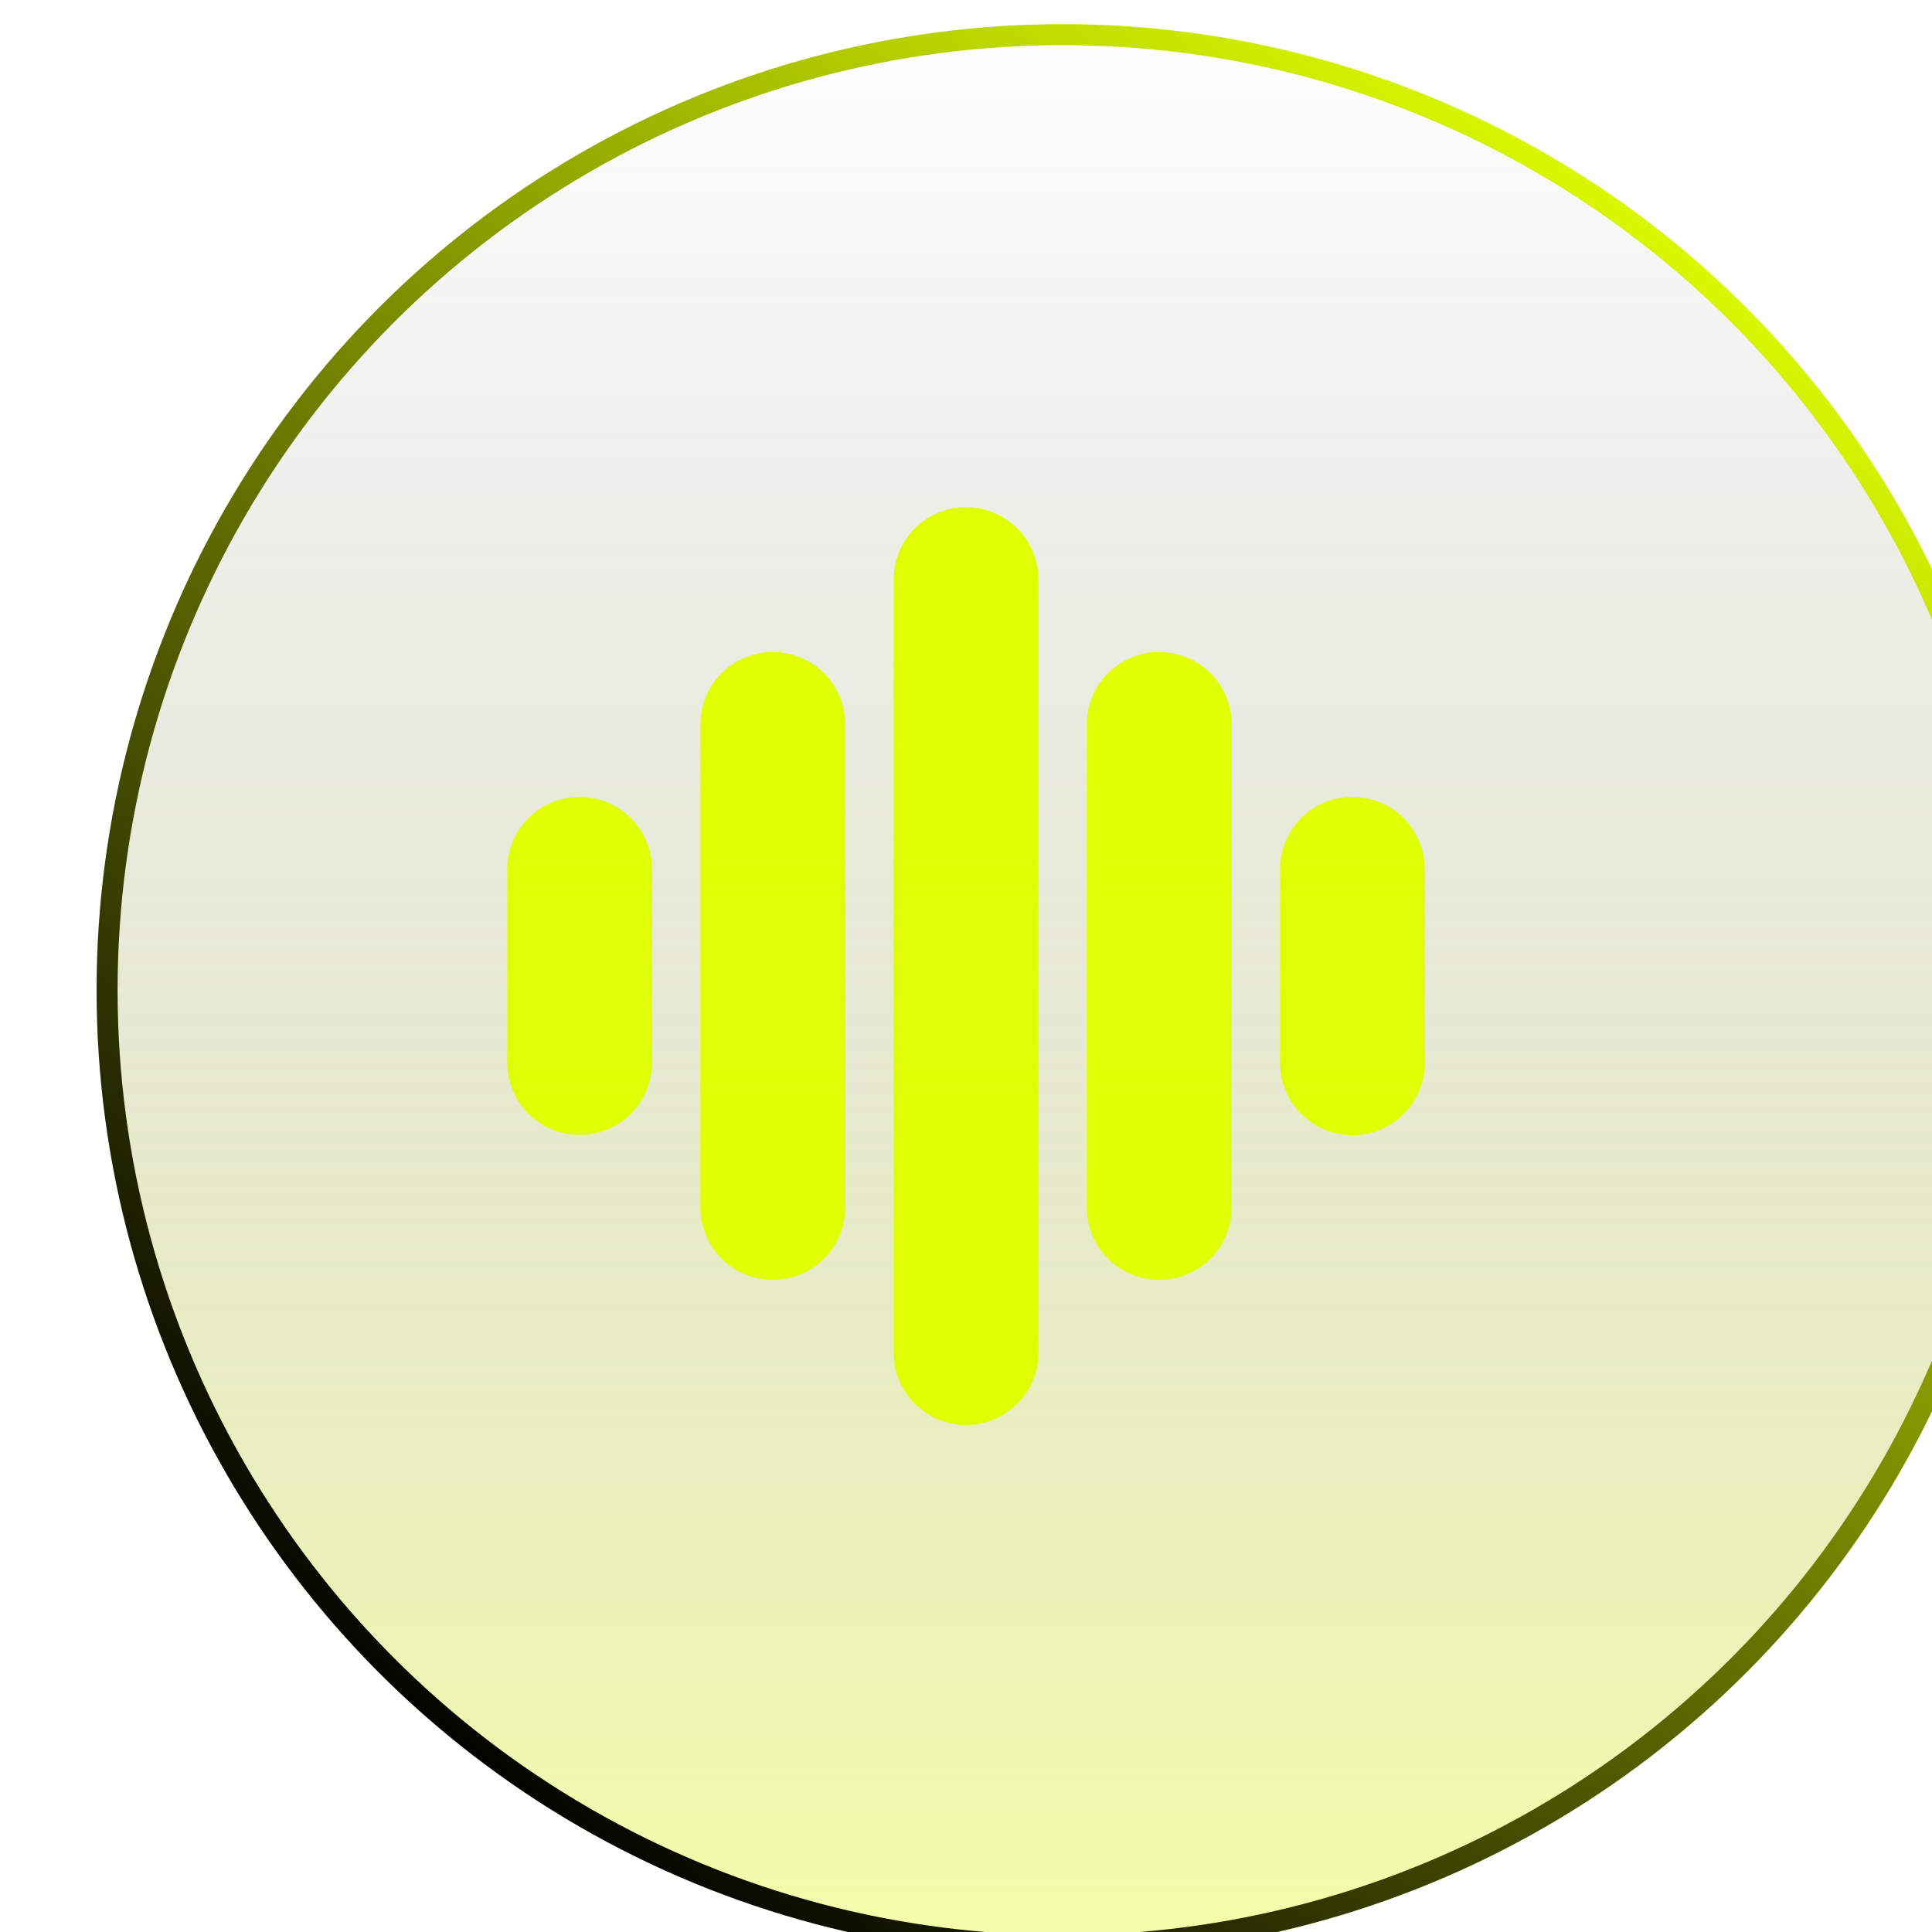 <svg width="30" height="30" fill="none" xmlns="http://www.w3.org/2000/svg"><g filter="url(#filter0_bi_1_1590)"><circle cx="15" cy="15" r="15" fill="url(#paint0_linear_1_1590)" fill-opacity=".34"/><circle cx="15" cy="15" r="14.837" stroke="url(#paint1_linear_1_1590)" stroke-width=".326"/></g><g clip-path="url(#clip0_1_1590)"><path d="M15 7.875a1.125 1.125 0 011.12 1.017l.006.108v12a1.125 1.125 0 01-2.245.108L13.876 21V9A1.125 1.125 0 0115 7.875zm-3 2.25a1.125 1.125 0 011.126 1.124v7.5a1.125 1.125 0 11-2.25 0v-7.5A1.125 1.125 0 0112 10.124zm6 0a1.125 1.125 0 011.126 1.124v7.5a1.125 1.125 0 11-2.25 0v-7.5A1.125 1.125 0 0118 10.124zm-9 2.25a1.125 1.125 0 011.126 1.124v3a1.125 1.125 0 11-2.25 0v-3A1.125 1.125 0 019 12.374zm12 0a1.125 1.125 0 011.12 1.017l.006.107v3a1.125 1.125 0 01-2.245.109l-.005-.108v-3A1.125 1.125 0 0121 12.373z" fill="url(#paint2_linear_1_1590)"/></g><defs><linearGradient id="paint0_linear_1_1590" x1="15" y1="0" x2="15" y2="30" gradientUnits="userSpaceOnUse"><stop stop-opacity="0"/><stop offset="1" stop-color="#DFFF00"/></linearGradient><linearGradient id="paint1_linear_1_1590" x1="24" y1="1.875" x2="4.688" y2="26.625" gradientUnits="userSpaceOnUse"><stop stop-color="#DFFF00"/><stop offset="1"/></linearGradient><linearGradient id="paint2_linear_1_1590" x1="15.001" y1="7.875" x2="15.001" y2="22.124" gradientUnits="userSpaceOnUse"><stop stop-color="#DFFF00"/><stop offset=".516" stop-color="#DFFF00" stop-opacity=".97"/><stop offset="1" stop-color="#DFFF00"/></linearGradient><clipPath id="clip0_1_1590"><path fill="#fff" transform="translate(6 6)" d="M0 0h18v18H0z"/></clipPath><filter id="filter0_bi_1_1590" x="-7.125" y="-7.125" width="44.25" height="44.25" filterUnits="userSpaceOnUse" color-interpolation-filters="sRGB"><feFlood flood-opacity="0" result="BackgroundImageFix"/><feGaussianBlur in="BackgroundImageFix" stdDeviation="3.563"/><feComposite in2="SourceAlpha" operator="in" result="effect1_backgroundBlur_1_1590"/><feBlend in="SourceGraphic" in2="effect1_backgroundBlur_1_1590" result="shape"/><feColorMatrix in="SourceAlpha" values="0 0 0 0 0 0 0 0 0 0 0 0 0 0 0 0 0 0 127 0" result="hardAlpha"/><feOffset dx="1.5" dy=".375"/><feGaussianBlur stdDeviation="2.063"/><feComposite in2="hardAlpha" operator="arithmetic" k2="-1" k3="1"/><feColorMatrix values="0 0 0 0 0.875 0 0 0 0 1 0 0 0 0 0 0 0 0 0.48 0"/><feBlend in2="shape" result="effect2_innerShadow_1_1590"/></filter></defs></svg>